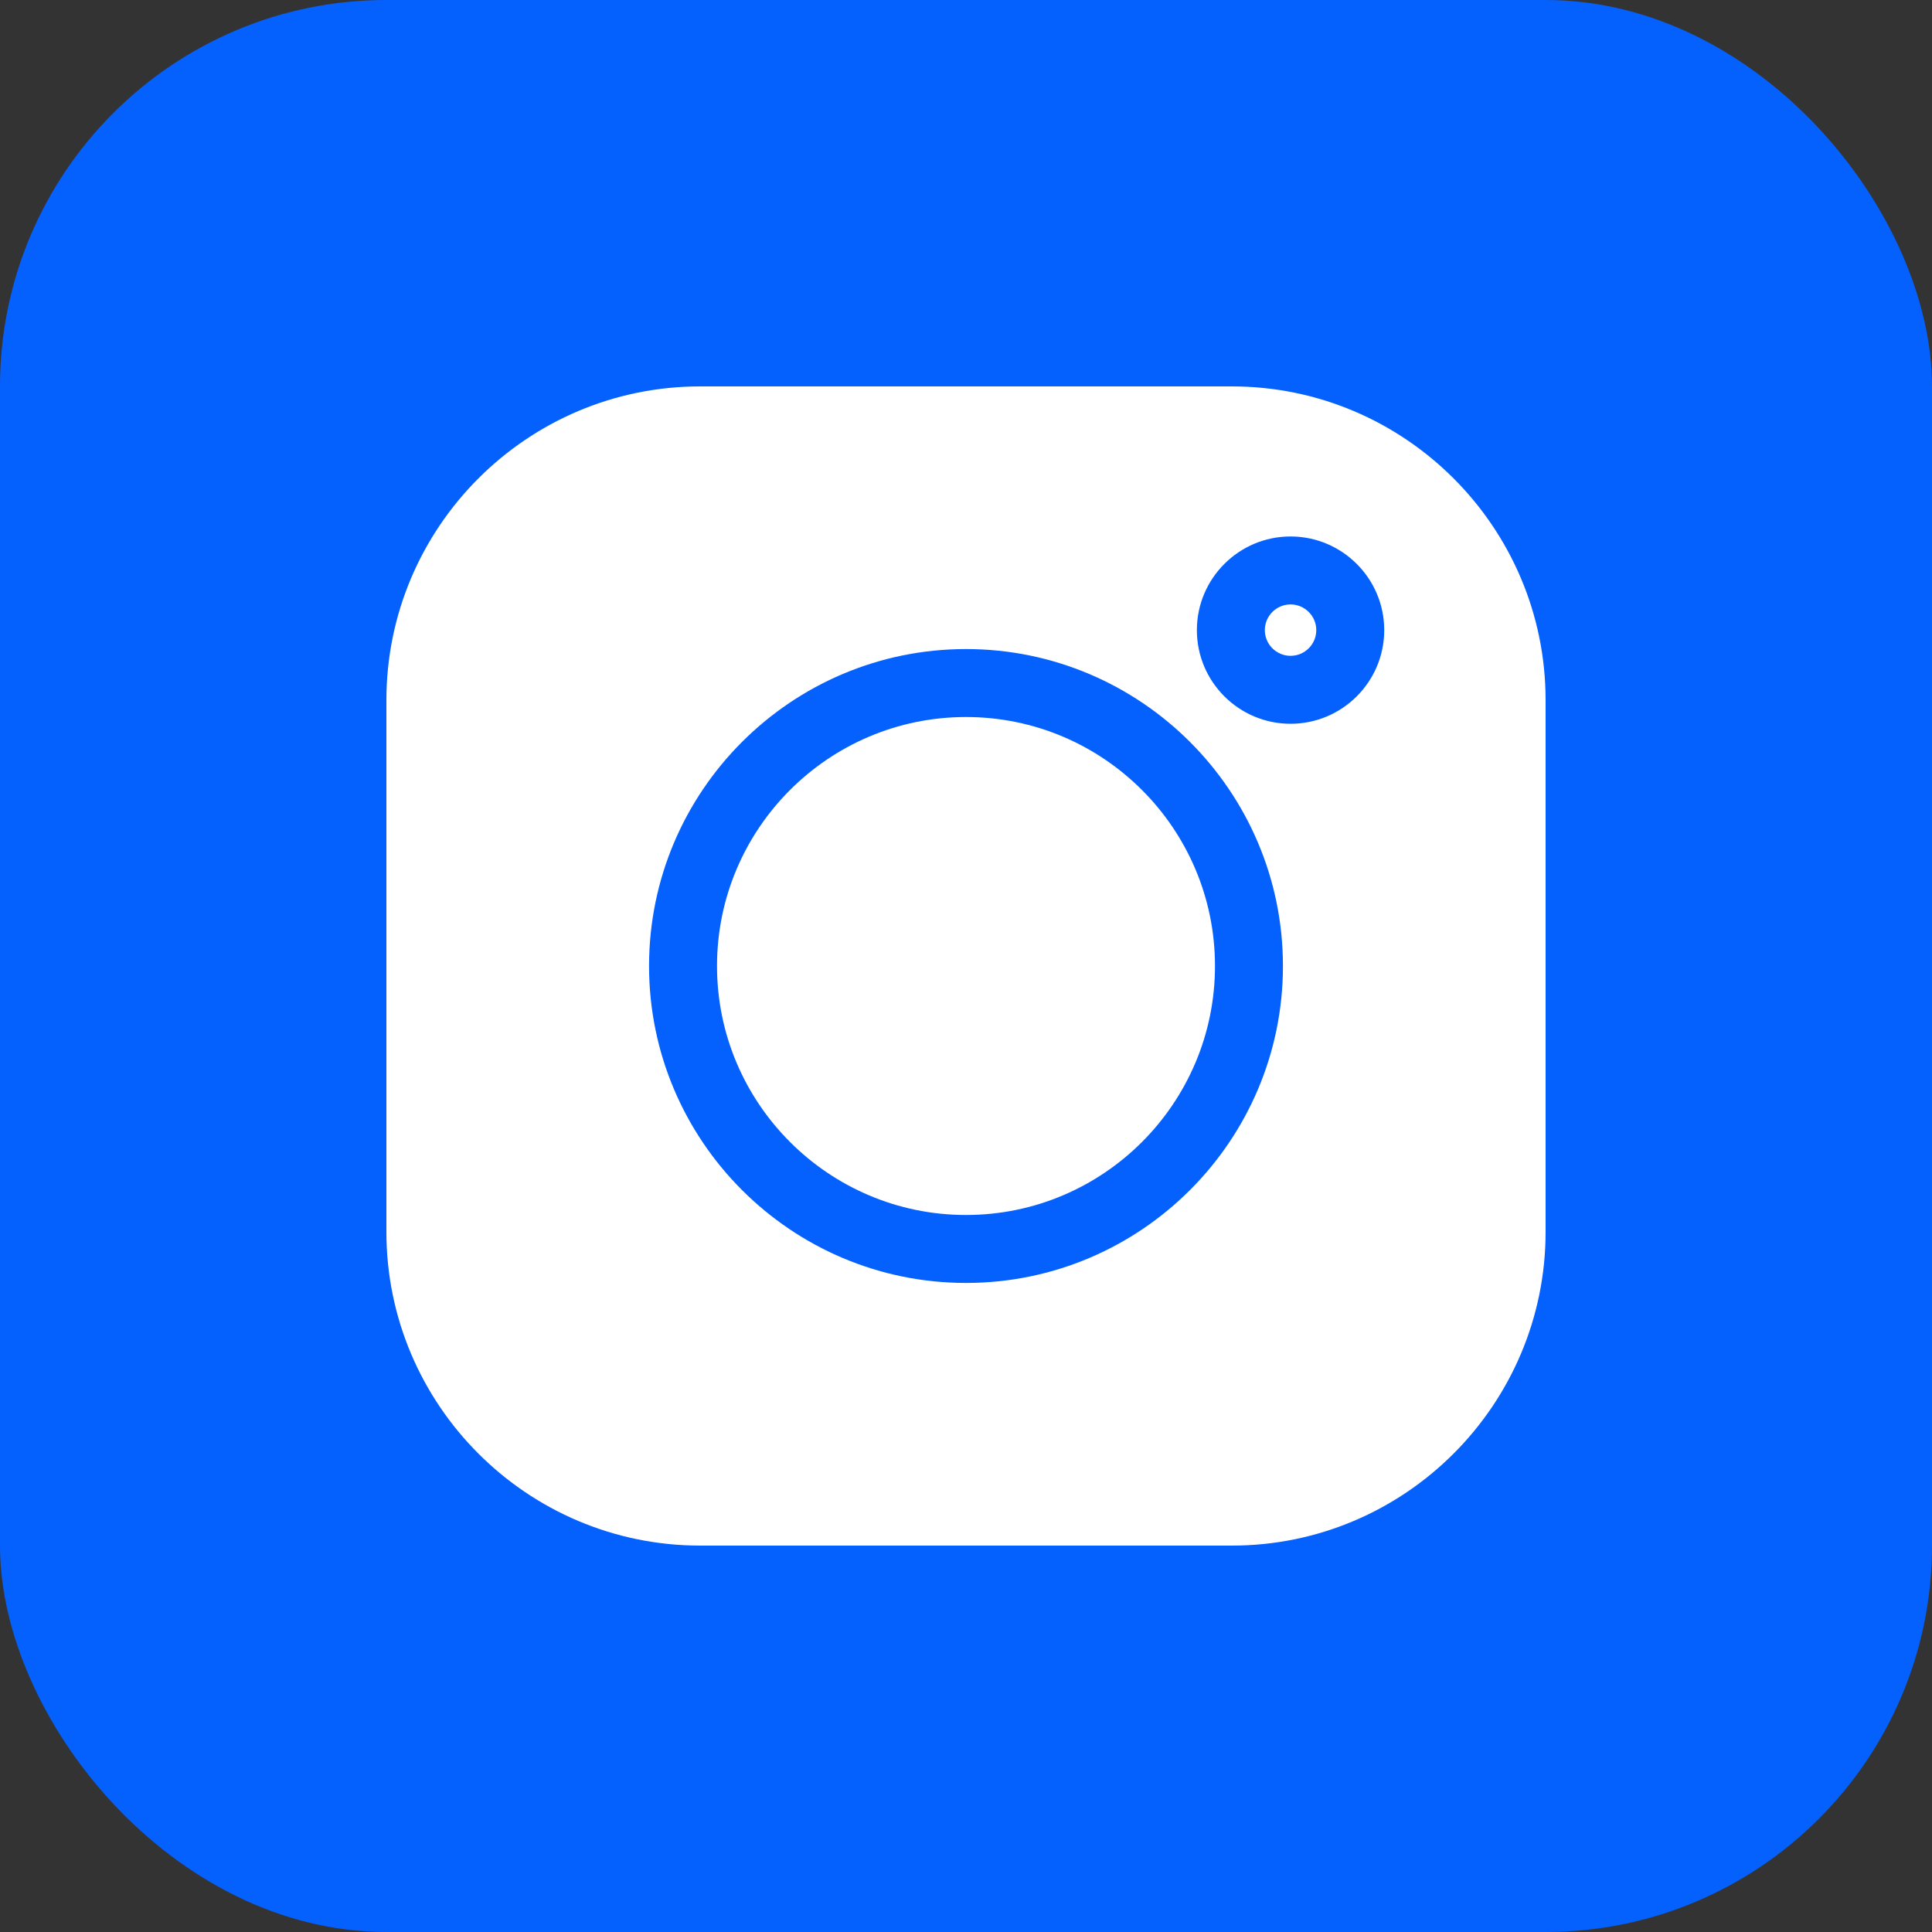 <svg width="40" height="40" viewBox="0 0 40 40" fill="none" xmlns="http://www.w3.org/2000/svg">
<rect x="0" y="0" width="40" height="40" fill="#333333" stroke="none"/>
<rect width="40" height="40" rx="8" fill="#0461FE"/>
<path d="M25.503 8H14.497C10.914 8 8 10.914 8 14.497V25.504C8 29.086 10.914 32 14.497 32H25.504C29.086 32 32 29.086 32 25.504V14.497C32 10.914 29.086 8 25.503 8ZM20 26.562C16.381 26.562 13.438 23.619 13.438 20C13.438 16.381 16.381 13.438 20 13.438C23.619 13.438 26.562 16.381 26.562 20C26.562 23.619 23.619 26.562 20 26.562ZM26.719 14.985C25.65 14.985 24.78 14.116 24.78 13.046C24.78 11.977 25.65 11.107 26.719 11.107C27.789 11.107 28.659 11.977 28.659 13.046C28.659 14.116 27.789 14.985 26.719 14.985Z" fill="white"/>
<path d="M20 14.845C17.157 14.845 14.845 17.157 14.845 20C14.845 22.843 17.157 25.155 20 25.155C22.843 25.155 25.155 22.843 25.155 20C25.155 17.157 22.843 14.845 20 14.845Z" fill="white"/>
<path d="M26.719 12.514C26.426 12.514 26.187 12.753 26.187 13.046C26.187 13.34 26.426 13.578 26.719 13.578C27.013 13.578 27.252 13.34 27.252 13.046C27.252 12.753 27.013 12.514 26.719 12.514Z" fill="white"/>
</svg>
